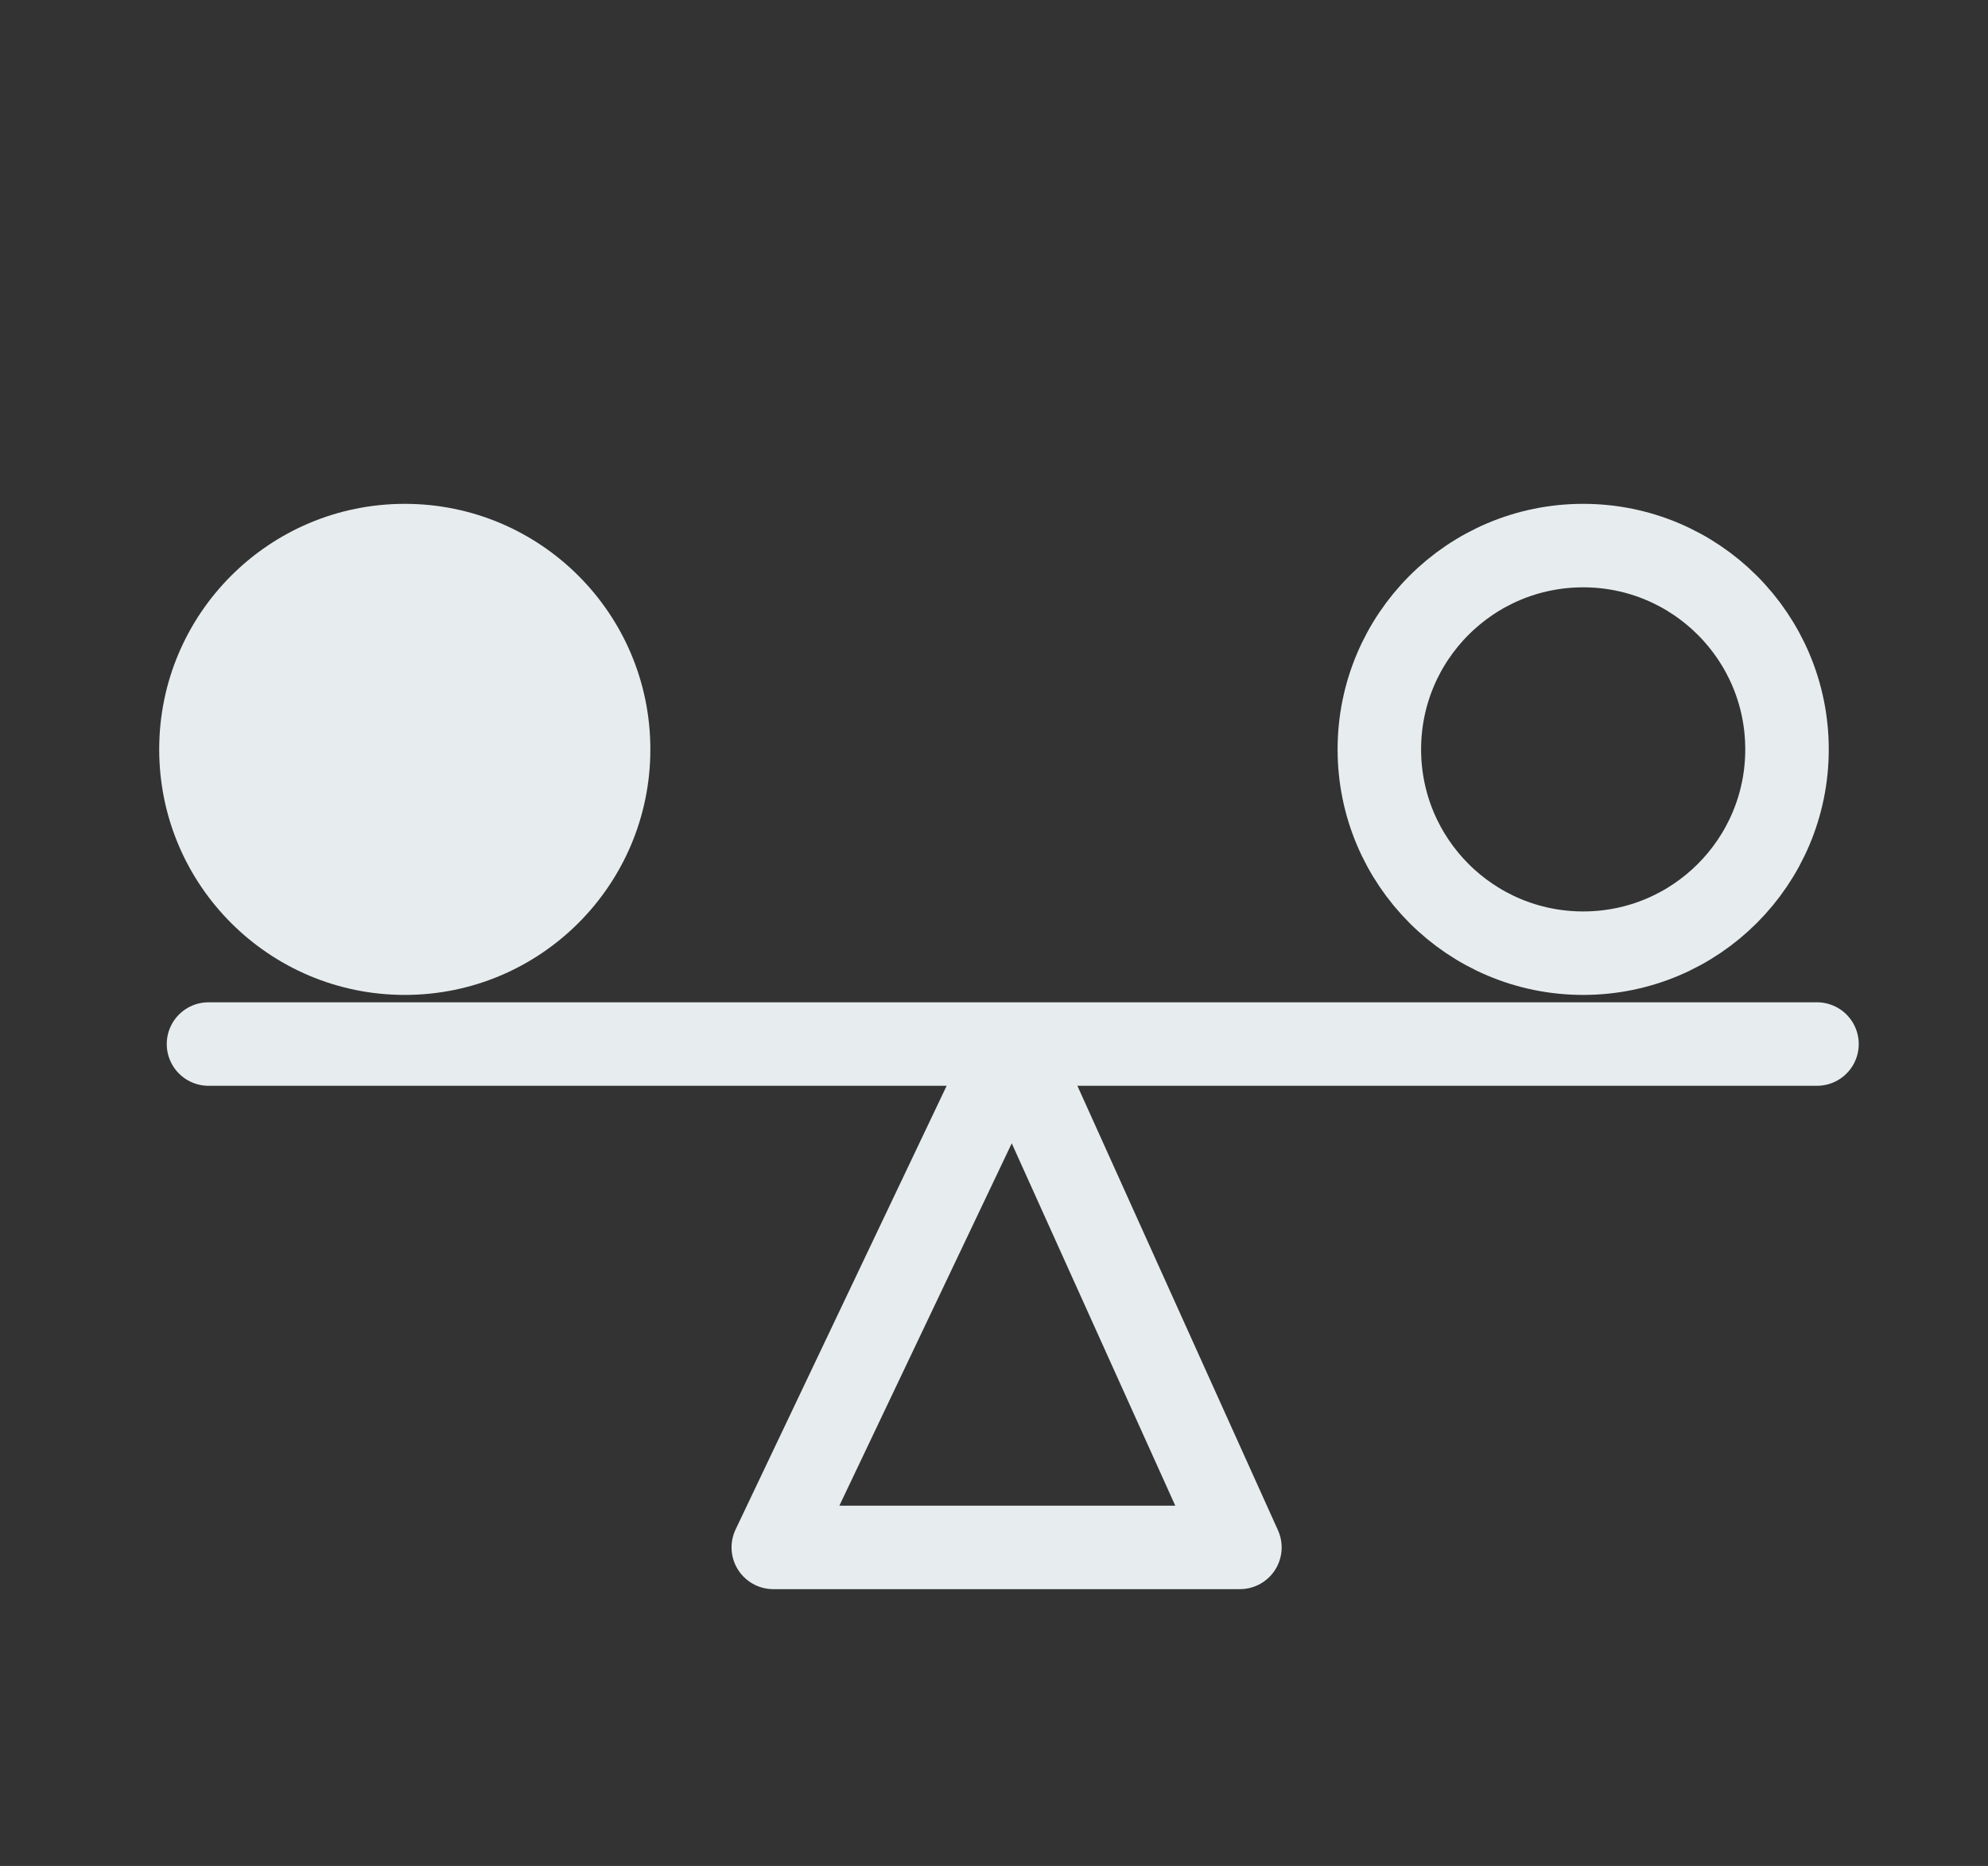 <svg width="49" height="46" viewBox="0 0 49 46" fill="none" xmlns="http://www.w3.org/2000/svg">
<rect x="0" y="0" width="49" height="46" fill="#333333" stroke="none"/>
<path d="M5.139 25.738H24.962M44.785 25.738H24.962M24.962 25.738L19.06 38.147H30.561L24.962 25.738Z" stroke="#E7EDEF" stroke-width="2.058" stroke-linecap="round" stroke-linejoin="round"/>
<circle cx="9.977" cy="18.474" r="6.053" fill="#E7EDEF"/>
<circle cx="39.022" cy="18.474" r="5.024" stroke="#E7EDEF" stroke-width="2.058"/>
</svg>
